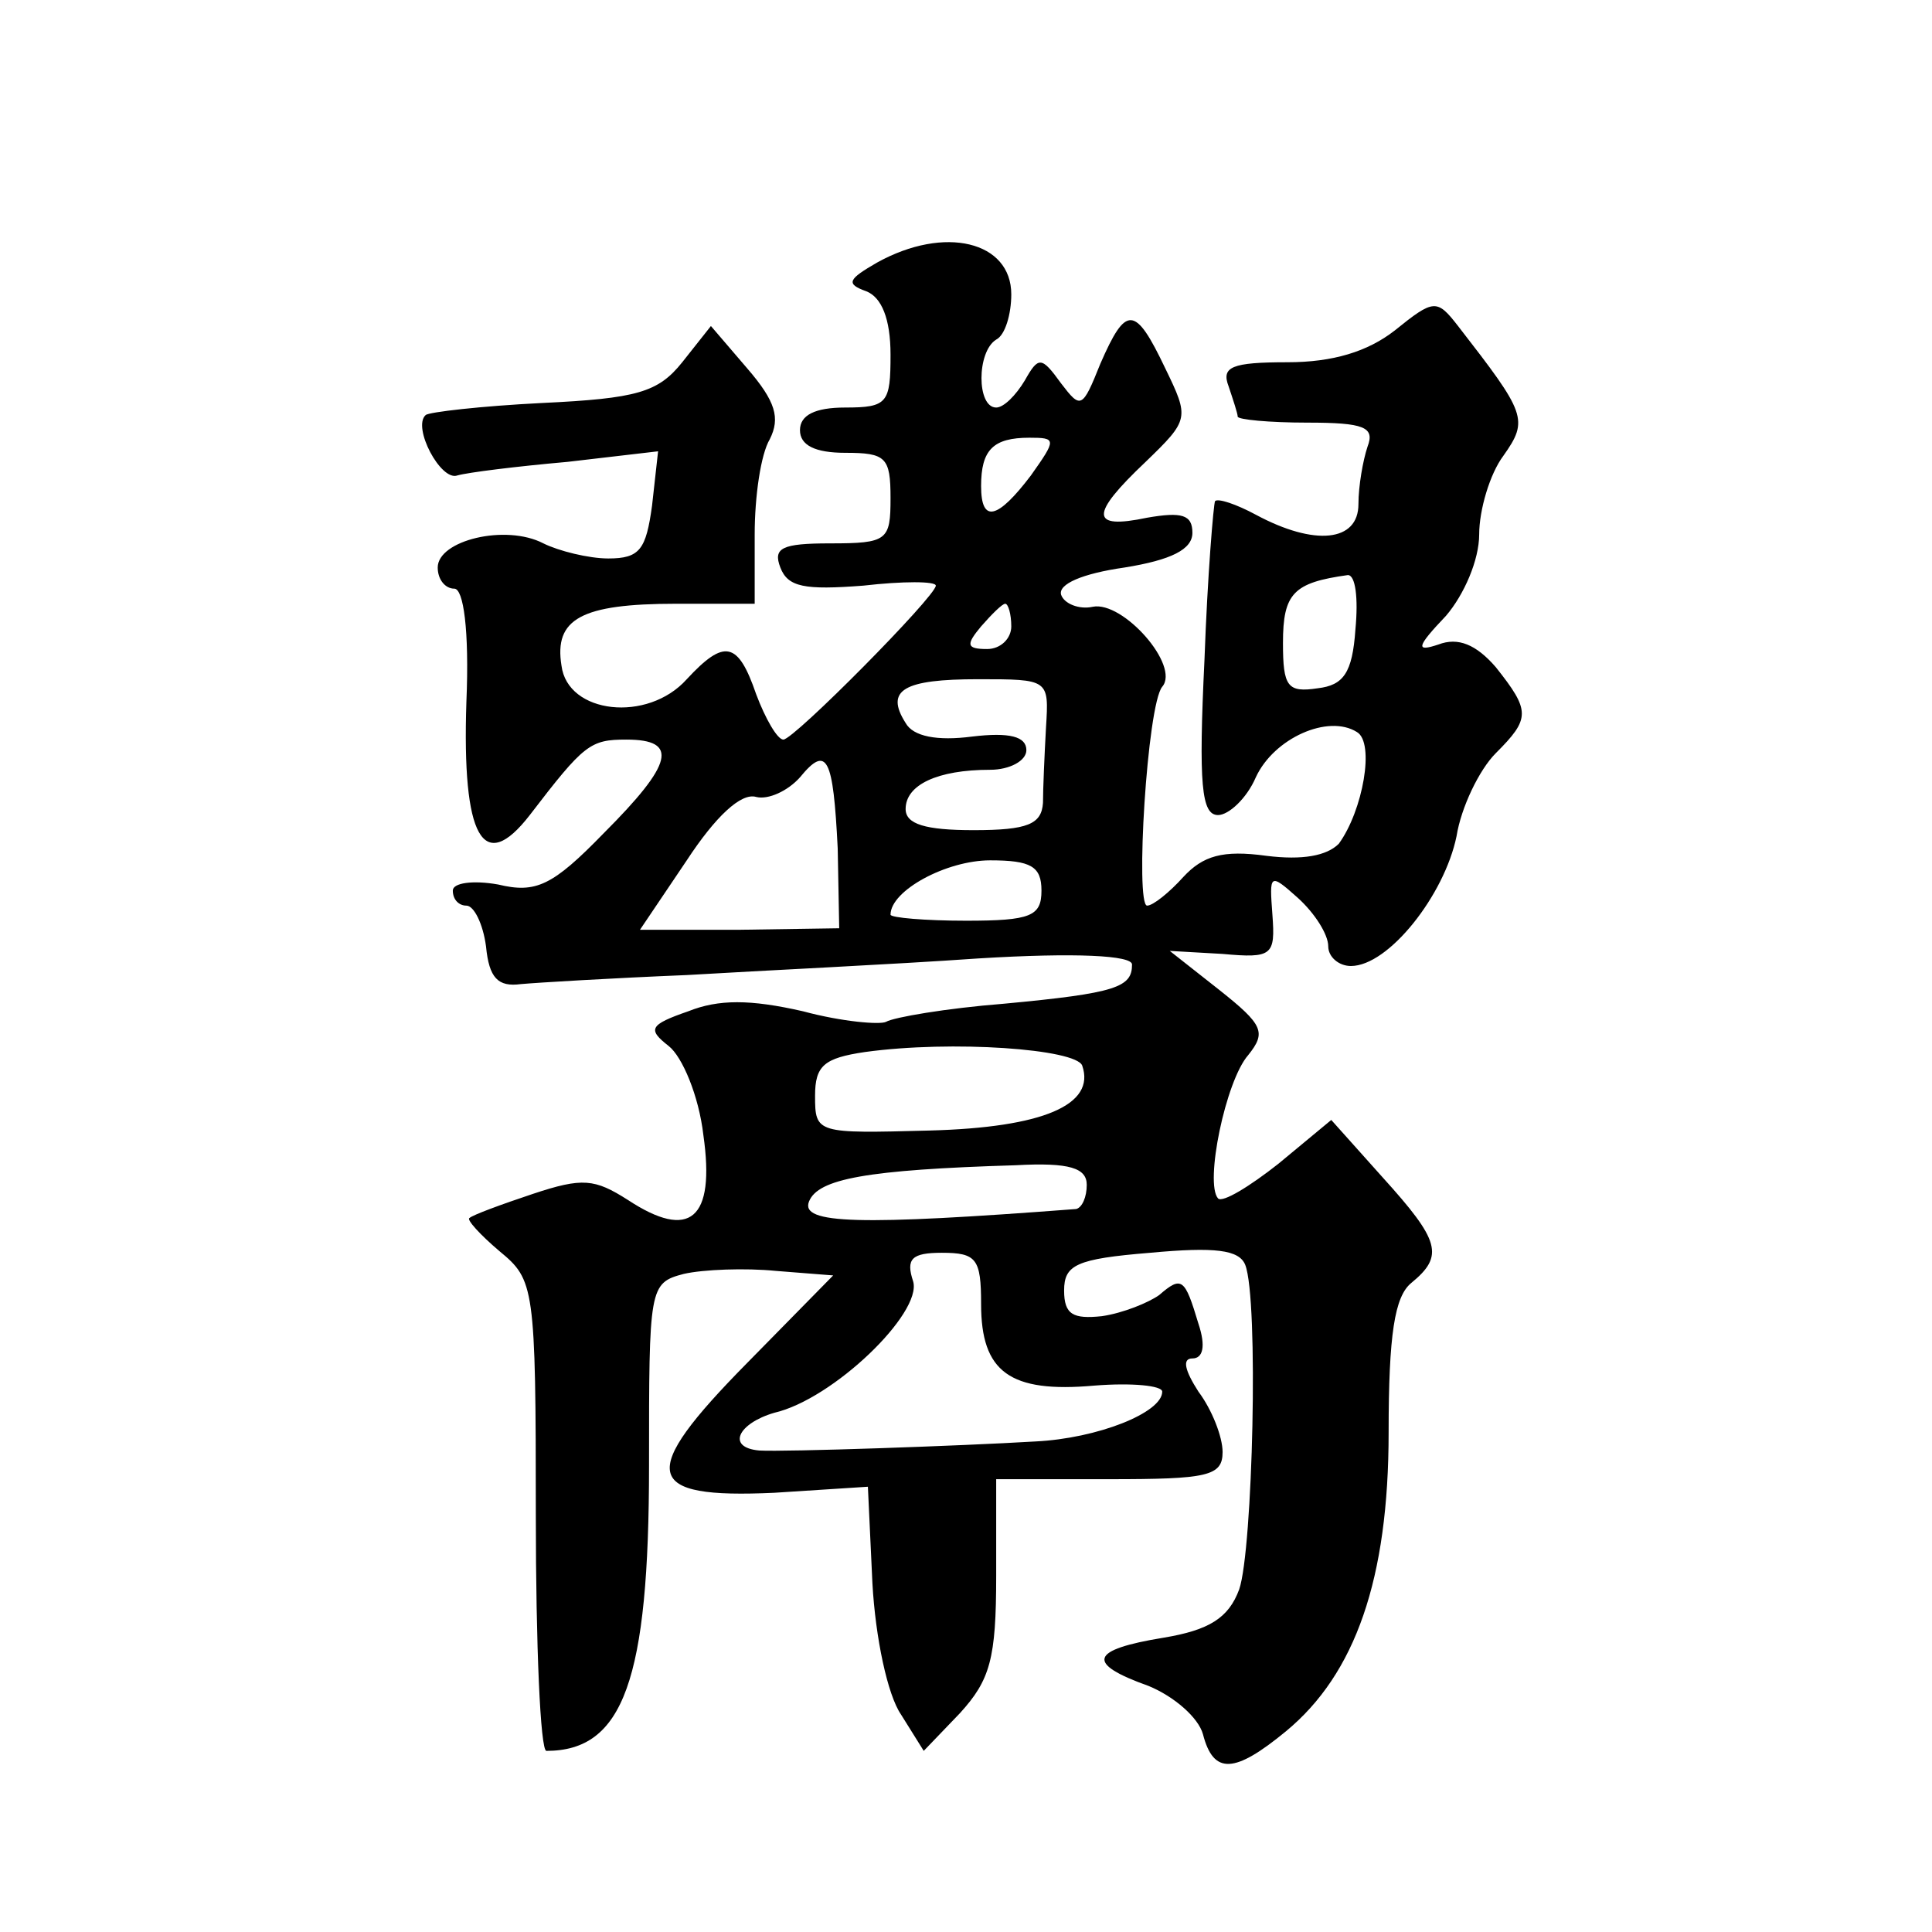 <?xml version="1.0" standalone="no"?>
<!DOCTYPE svg PUBLIC "-//W3C//DTD SVG 20010904//EN"
 "http://www.w3.org/TR/2001/REC-SVG-20010904/DTD/svg10.dtd">
<svg version="1.0" xmlns="http://www.w3.org/2000/svg"
 width="128pt" height="128pt" viewBox="0 0 128 128"
 preserveAspectRatio="xMidYMid meet">
<g transform="translate(0,128) scale(0.1,-0.1)"
fill="#0" stroke="none">
<path d="M581 1106 c-19 -11 -21 -14 -7 -19 10 -4 16 -18 16 -42 0 -32 -2 -35 -30
-35 -20 0 -30 -5 -30 -15 0 -10 10 -15 30 -15 27 0 30 -3 30 -30 0 -28 -2 -30 -40
-30 -32 0 -38 -3 -33 -16 5 -13 16 -15 55 -12 26 3 48 3 48 0 0 -7 -94 -102 -101
-102 -4 0 -12 14 -18 30 -12 35 -21 37 -46 10 -26 -29 -79 -23 -83 9 -5 31 13 41
76 41 l52 0 0 46 c0 25 4 53 10 63 7 14 4 25 -15 47 l-24 28 -19 -24 c-16 -20 -30
-24 -93 -27 -40 -2 -75 -6 -77 -8 -9 -8 10 -44 21 -40 7 2 39 6 73 9 l60 7 -4 -36
c-4 -29 -8 -35 -29 -35 -13 0 -33 5 -43 10 -25 13 -70 2 -70 -16 0 -8 5 -14 11
-14 6 0 10 -27 8 -75 -3 -90 11 -115 42 -75 36 47 40 50 64 50 35 0 31 -16 -15
-62 -34 -35 -45 -40 -70 -34 -17 3 -30 1 -30 -4 0 -6 4 -10 9 -10 5 0 11 -12 13
-27 2 -21 8 -27 23 -25 11 1 61 4 110 6 50 3 136 7 193 11 65 4 102 2 102 -4 0
-15 -10 -19 -85 -26 -38 -3 -73 -9 -78 -12 -4 -2 -29 0 -55 7 -35 8 -56 8 -76 0
-26 -9 -27 -12 -13 -23 9 -7 20 -33 23 -59 8 -56 -9 -70 -50 -43 -22 14 -30 15
-63 4 -21 -7 -40 -14 -42 -16 -2 -1 7 -11 20 -22 23 -19 24 -23 24 -175 0 -86 3
-156 7 -156 51 0 68 47 68 189 0 118 0 121 23 127 13 3 41 4 61 2 l38 -3 -57 -58
c-73 -74 -69 -90 18 -86 l62 4 3 -64 c2 -36 10 -74 19 -87 l15 -24 24 25 c20 22
24 36 24 91 l0 64 75 0 c65 0 75 2 75 18 0 10 -7 28 -16 40 -9 14 -11 22 -4 22
7 0 9 8 4 23 -9 30 -11 32 -26 19 -7 -5 -24 -12 -38 -14 -19 -2 -25 1 -25 17 0
17 8 21 57 25 43 4 59 2 63 -8 9 -23 5 -189 -4 -215 -7 -19 -20 -27 -50 -32 -49
-8 -52 -17 -10 -32 17 -7 33 -21 36 -32 7 -27 21 -26 55 2 46 38 68 101 68 198
0 65 4 90 15 99 22 18 19 28 -19 70 l-34 38 -35 -29 c-19 -15 -37 -26 -40 -23 -9
10 5 78 20 95 12 15 10 20 -19 43 l-33 26 35 -2 c33 -3 35 -1 33 26 -2 27 -2 28
17 11 11 -10 20 -24 20 -32 0 -7 7 -13 15 -13 25 0 62 47 70 86 3 19 15 44 26 55
23 23 23 28 0 57 -13 15 -25 20 -38 15 -15 -5 -15 -2 5 19 12 14 22 37 22 54 0
16 7 40 16 52 17 24 15 28 -30 86 -14 18 -16 18 -42 -3 -18 -14 -41 -21 -71 -21
-37 0 -44 -3 -39 -16 3 -9 6 -18 6 -20 0 -2 21 -4 46 -4 38 0 45 -3 40 -16 -3 -9
-6 -26 -6 -38 0 -25 -29 -28 -68 -7 -13 7 -25 11 -27 9 -1 -2 -5 -49 -7 -105 -4
-83 -2 -103 9 -103 7 0 19 11 25 25 12 26 48 42 67 30 12 -7 4 -52 -12 -74 -8 -8
-24 -11 -48 -8 -29 4 -42 0 -55 -14 -9 -10 -20 -19 -24 -19 -8 0 0 133 10 145 12
14 -26 57 -46 53 -9 -2 -19 2 -21 8 -2 7 14 14 42 18 31 5 45 12 45 23 0 12 -7
14 -30 10 -38 -8 -38 2 -1 37 29 28 29 29 13 62 -20 42 -26 42 -43 3 -12 -30 -13
-30 -26 -13 -13 18 -15 18 -24 2 -6 -10 -14 -18 -19 -18 -13 0 -13 37 0 45 6 3
10 17 10 30 0 35 -44 46 -89 21z m102 -141 c-22 -29 -33 -32 -33 -7 0 24 8 32 32
32 18 0 18 -1 1 -25z m215 -102 c-2 -29 -8 -37 -25 -39 -20 -3 -23 1 -23 30 0 33
7 40 43 45 5 0 7 -15 5 -36z m-228 2 c0 -8 -7 -15 -16 -15 -14 0 -14 3 -4 15 7
8 14 15 16 15 2 0 4 -7 4 -15z m23 -67 c-1 -18 -2 -41 -2 -50 -1 -14 -10 -18 -46
-18 -32 0 -45 4 -45 14 0 16 21 26 56 26 13 0 24 6 24 13 0 9 -11 12 -36 9 -23
-3 -39 0 -44 9 -14 22 -1 29 48 29 47 0 47 0 45 -32z m-138 -80 l1 -53 -66 -1 -66
0 31 46 c19 29 36 45 46 42 8 -2 21 4 29 13 18 22 22 13 25 -47z m135 -28 c0 -17
-7 -20 -50 -20 -27 0 -50 2 -50 4 0 16 37 36 66 36 27 0 34 -4 34 -20z m27 -116
c9 -26 -26 -41 -101 -43 -75 -2 -76 -2 -76 23 0 20 6 25 33 29 58 8 140 2 144 -9z
m3 -79 c0 -8 -3 -15 -7 -16 -144 -11 -183 -10 -177 5 6 15 38 21 137 24 36 2 47
-2 47 -13z m-70 -79 c0 -45 19 -59 75 -54 25 2 45 0 45 -4 0 -14 -43 -31 -84 -33
-50 -3 -166 -7 -183 -6 -22 2 -14 18 10 25 39 9 98 66 92 87 -5 15 -1 19 19 19
23 0 26 -4 26 -34z"/>
</g>
</svg>
